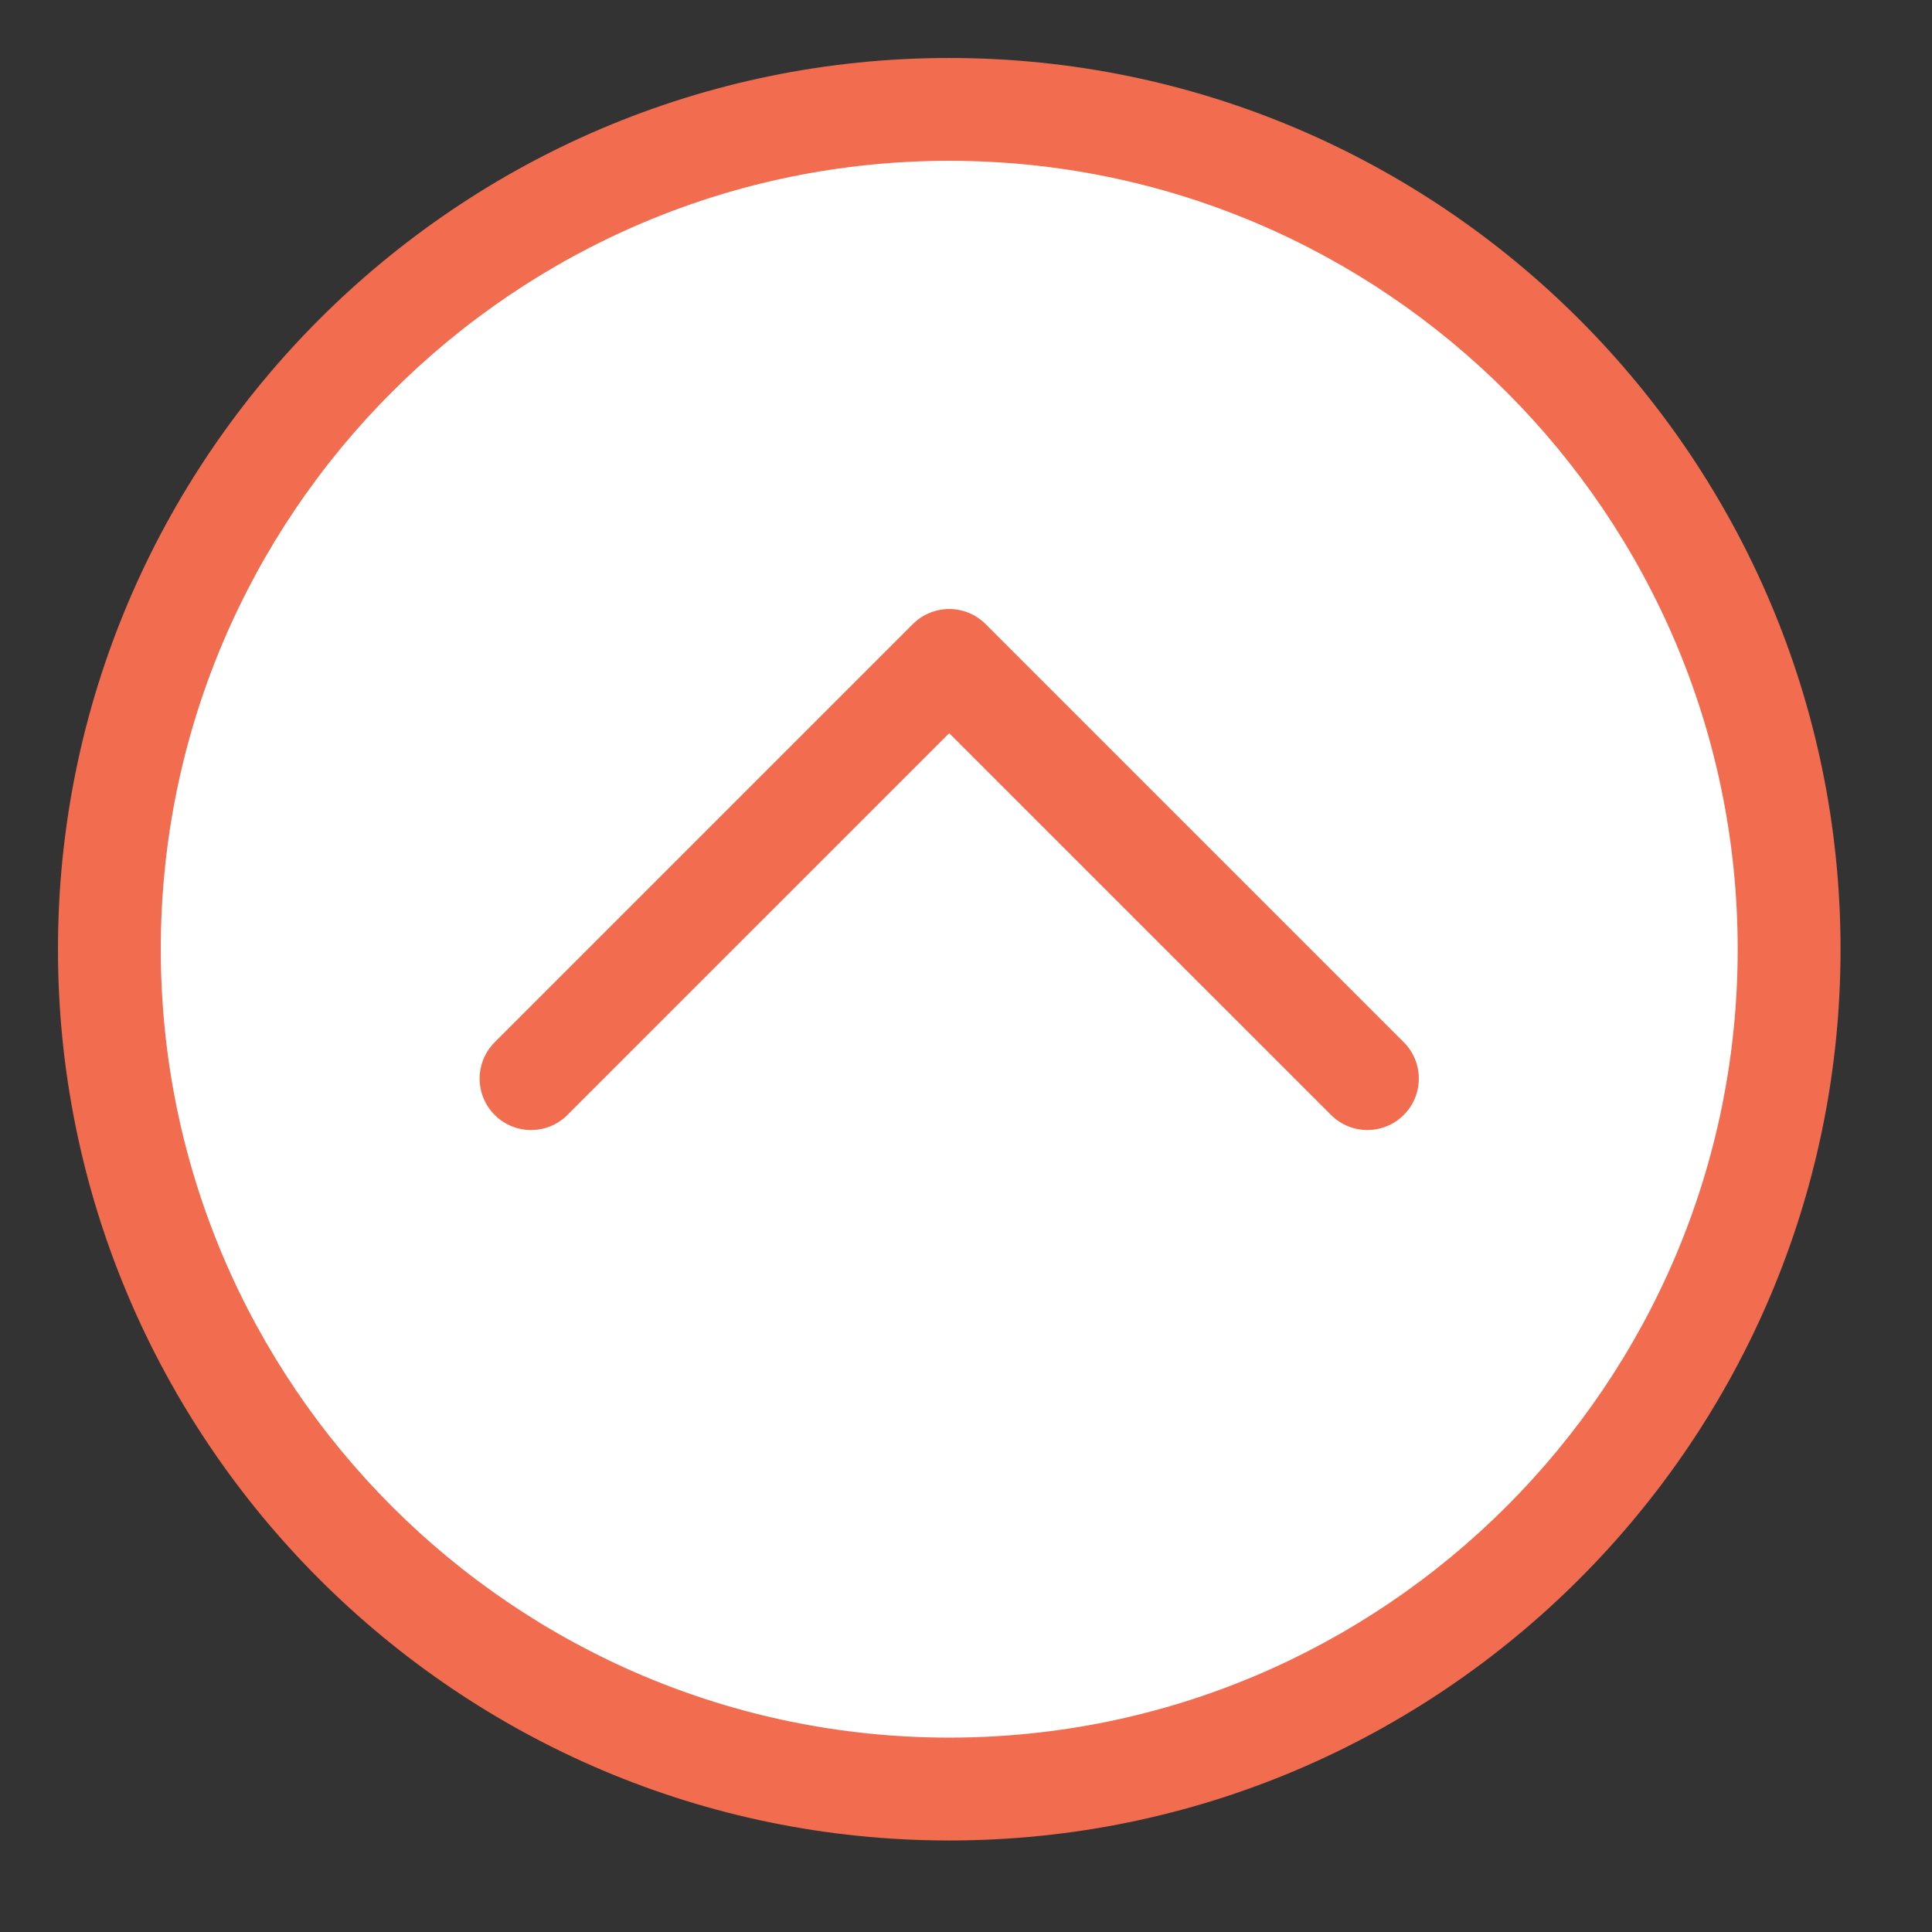 <?xml version="1.0" encoding="utf-8"?>
<!-- Generator: Adobe Illustrator 16.0.0, SVG Export Plug-In . SVG Version: 6.00 Build 0)  -->
<!DOCTYPE svg PUBLIC "-//W3C//DTD SVG 1.1//EN" "http://www.w3.org/Graphics/SVG/1.1/DTD/svg11.dtd">
<svg version="1.1" id="Layer_1" xmlns="http://www.w3.org/2000/svg" xmlns:xlink="http://www.w3.org/1999/xlink" x="0px" y="0px"
	 width="100px" height="100px" viewBox="0 0 100 100" enable-background="new 0 0 100 100" xml:space="preserve">
<rect x="0" y="0" width="100" height="100" fill="#333333" stroke="none"/>
<circle fill="#FFFFFF" cx="48.857" cy="49.986" r="43.984"/>
<g>
	<g>
		<path fill="#F26C4F" d="M3,49.133c0,25.437,20.695,46.13,46.132,46.13c25.439,0,46.134-20.692,46.134-46.13
			c0-25.438-20.695-46.132-46.134-46.132C23.694,3,3,23.695,3,49.133z M89.943,49.133c0,22.503-18.309,40.806-40.812,40.806
			c-22.504,0-40.809-18.303-40.809-40.806c0-22.505,18.306-40.81,40.809-40.81C71.637,8.324,89.943,26.628,89.943,49.133z"/>
	</g>
	<g>
		<path fill="#F26C4F" d="M25.606,53.946c-1.04,1.04-1.04,2.724,0,3.764c1.039,1.04,2.724,1.04,3.763,0l19.762-19.761l19.763,19.76
			c1.039,1.04,2.725,1.04,3.764,0c0.521-0.52,0.779-1.201,0.779-1.882s-0.26-1.362-0.779-1.882L51.014,32.302
			c-1.04-1.039-2.724-1.039-3.764,0L25.606,53.946z"/>
	</g>
</g>
</svg>
